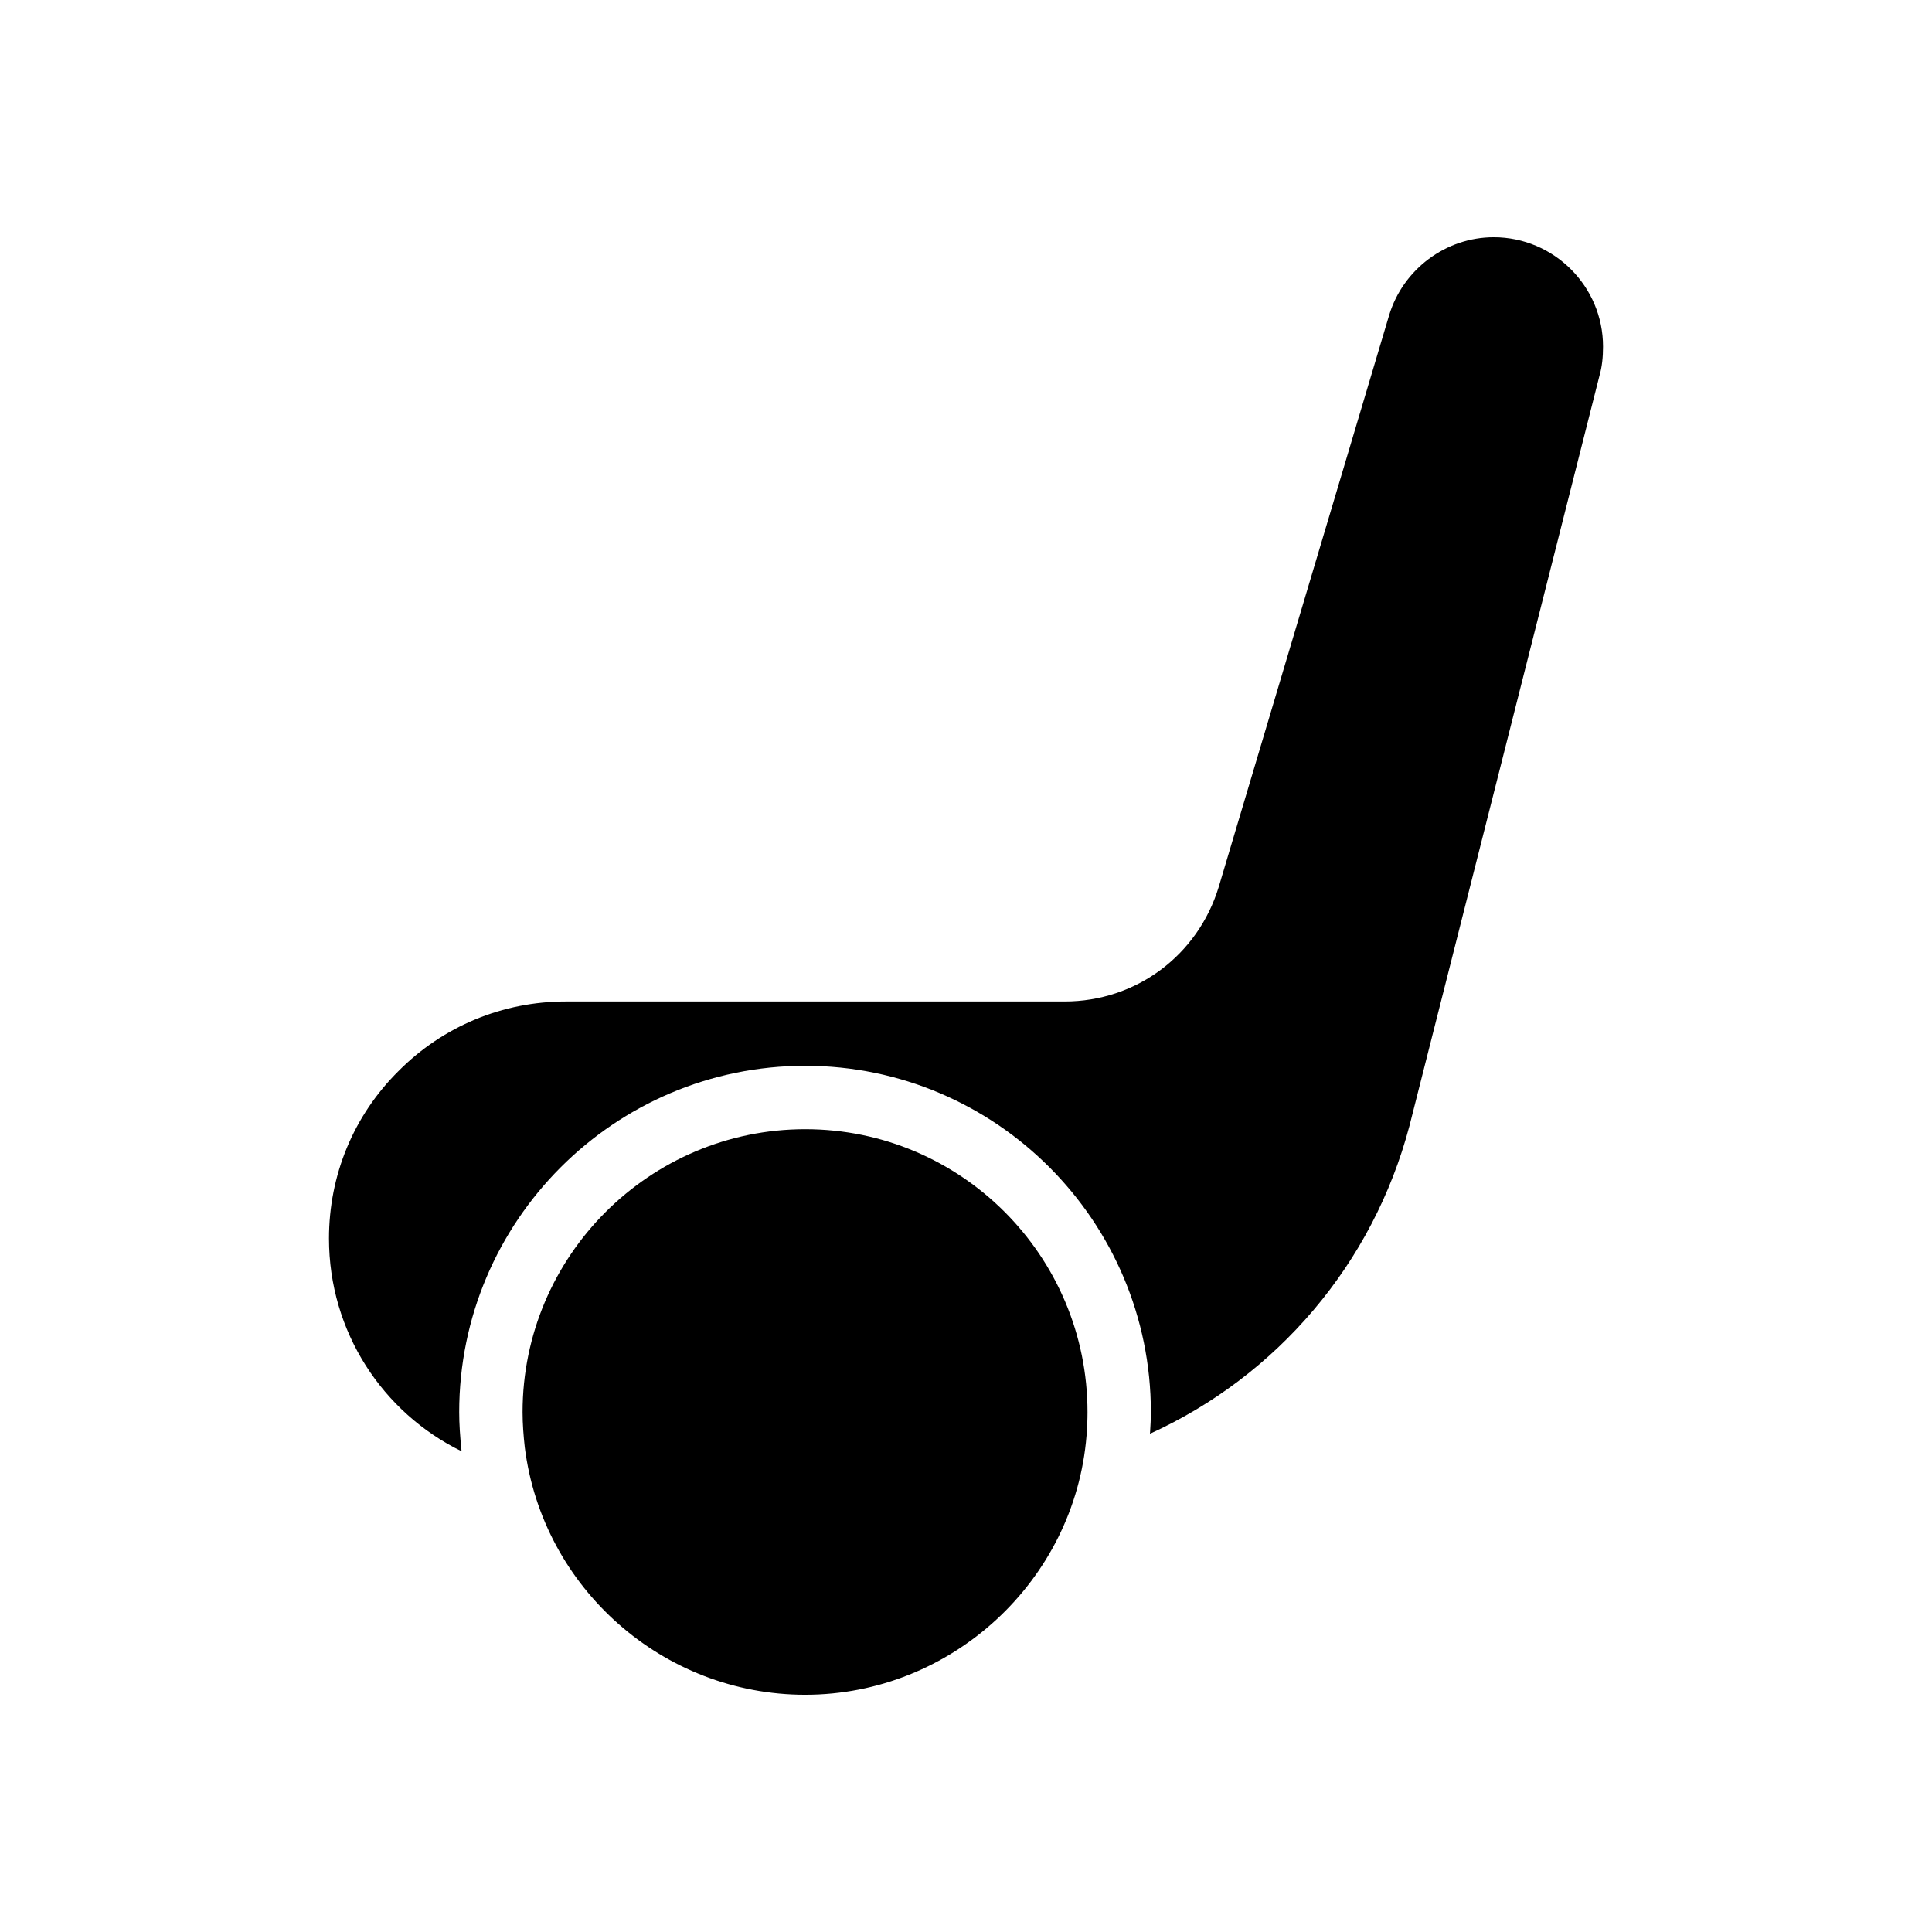 <?xml version="1.0" encoding="UTF-8"?>
<!-- Uploaded to: ICON Repo, www.iconrepo.com, Generator: ICON Repo Mixer Tools -->
<svg fill="#000000" width="800px" height="800px" version="1.1" viewBox="144 144 512 512" xmlns="http://www.w3.org/2000/svg">
 <g>
  <path d="m539.85 206.87c-12.68 0-24.016 8.48-27.711 20.656l-45.176 151.56c-5.543 18.137-21.914 30.312-40.809 30.312h-132.16c-16.793 0-32.578 6.551-44.418 18.473-11.926 11.84-18.391 27.625-18.391 44.336 0 24.77 14.25 46.18 35.137 56.395-0.41-3.938-0.629-7.328-0.629-10.375 0-50.609 41.133-91.781 91.691-91.781 50.512 0 91.609 41.172 91.609 91.781 0 1.855-0.117 3.797-0.234 5.727 33.605-15.285 59.086-44.969 68.754-81.555l50.383-198.92c0.672-2.352 0.922-4.871 0.922-7.641 0.004-15.953-13.012-28.969-28.965-28.969z"/>
  <path d="m432.2 518.23c0 2.016-0.086 4.113-0.254 6.215-3.106 38.457-35.766 68.684-74.562 68.684-37.617 0-69.609-28.215-74.312-65.578-0.336-3.023-0.586-6.215-0.586-9.32 0-41.395 33.672-74.984 74.898-74.984 41.312 0 74.816 33.586 74.816 74.984z"/>
 </g>
</svg>